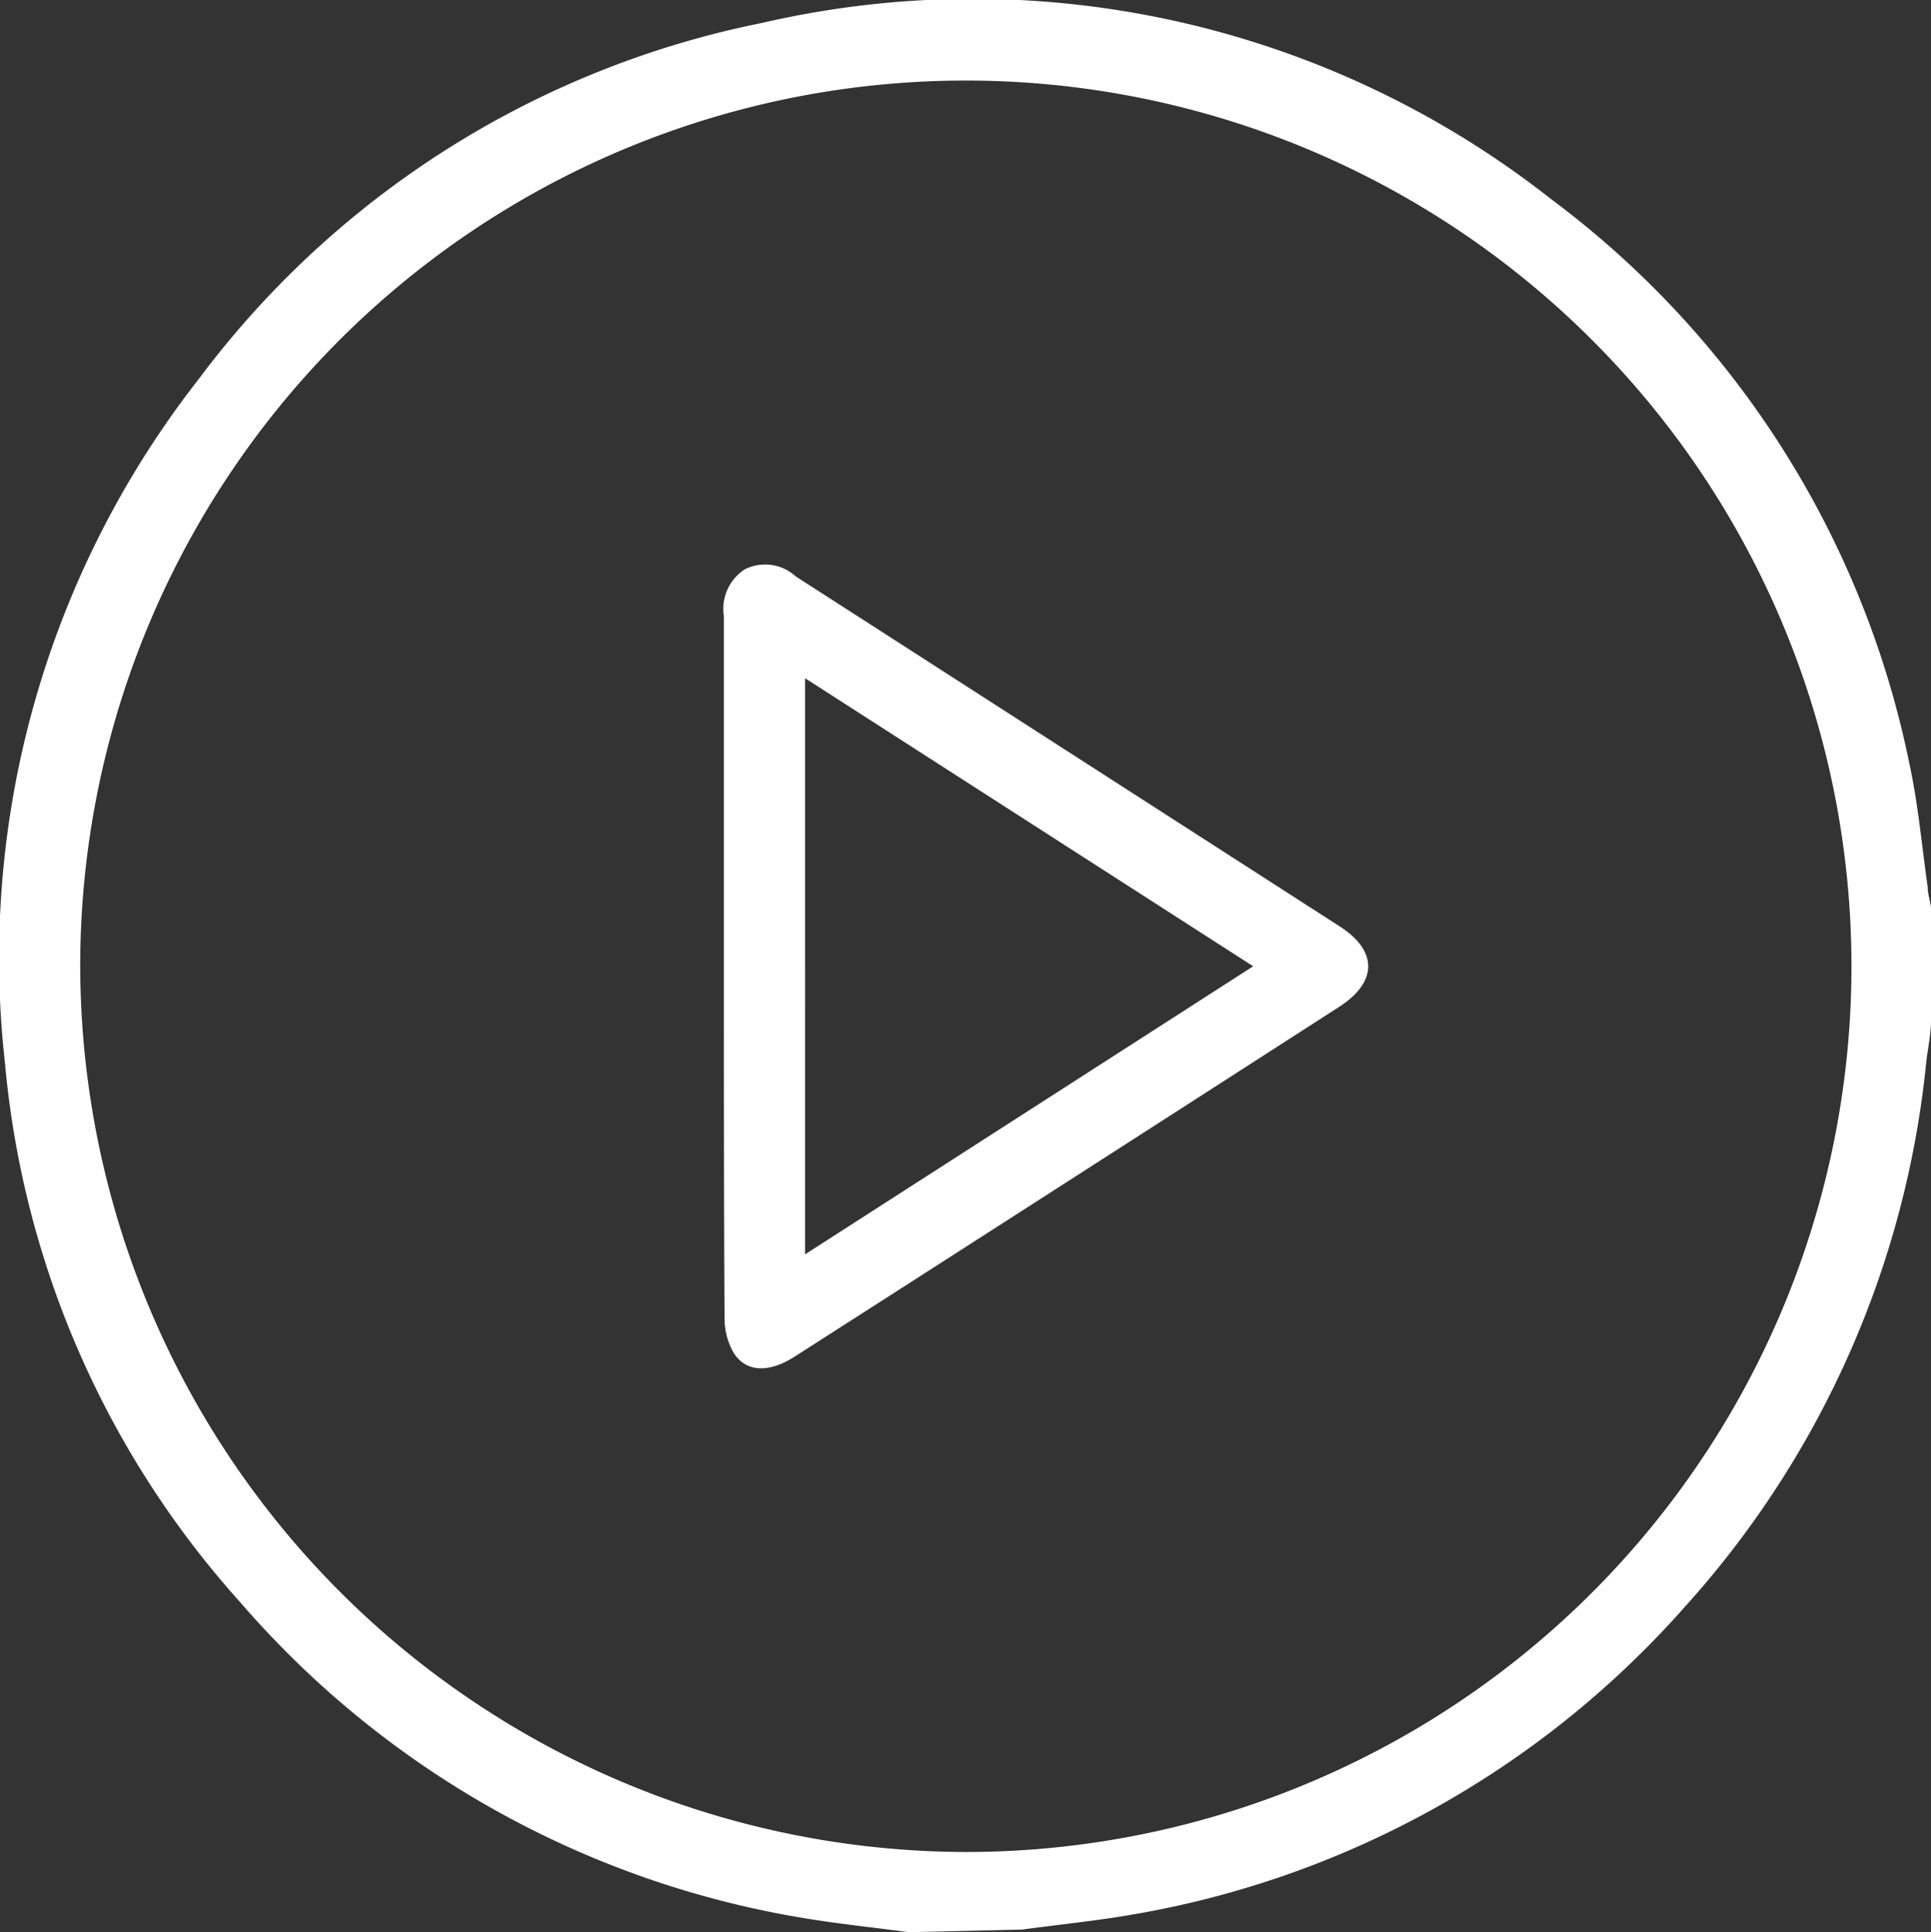 <svg xmlns="http://www.w3.org/2000/svg" viewBox="0 0 58.26 58.29"><rect x="0" y="0" width="58.26" height="58.29" fill="#333333" stroke="none"/><defs><style>.cls-1{fill:#fff;}</style></defs><g id="Layer_2" data-name="Layer 2"><g id="Layer_1-2" data-name="Layer 1"><path class="cls-1" d="M27.42,58.29c-1.1-.15-2.21-.26-3.31-.45A28.6,28.6,0,0,1,7.26,48.35,28.09,28.09,0,0,1,.15,32.07,28.34,28.34,0,0,1,6,11.43,28.1,28.1,0,0,1,23,.69,28.21,28.21,0,0,1,46.79,6a28.26,28.26,0,0,1,10.81,17c.27,1.23.38,2.5.56,3.76,0,.2.07.4.1.6v3.42c0,.41-.09.82-.14,1.23a28.77,28.77,0,0,1-7.31,16.49,28.65,28.65,0,0,1-16.66,9.26c-1.1.19-2.21.3-3.31.45Zm1.72-2.42A26.72,26.72,0,1,0,2.42,29.16,26.78,26.78,0,0,0,29.14,55.87Z"/><path class="cls-1" d="M21.84,29.11c0-3.51,0-7,0-10.52a1.42,1.42,0,0,1,.64-1.42,1.37,1.37,0,0,1,1.53.22l16.4,10.55c1.16.74,1.16,1.68,0,2.43Q32.21,35.65,24,40.91c-.78.51-1.48.5-1.86-.09a2.09,2.09,0,0,1-.28-1.07C21.84,36.21,21.84,32.66,21.84,29.11Zm2.45,8.73,13.52-8.69L24.29,20.46Z"/></g></g></svg>